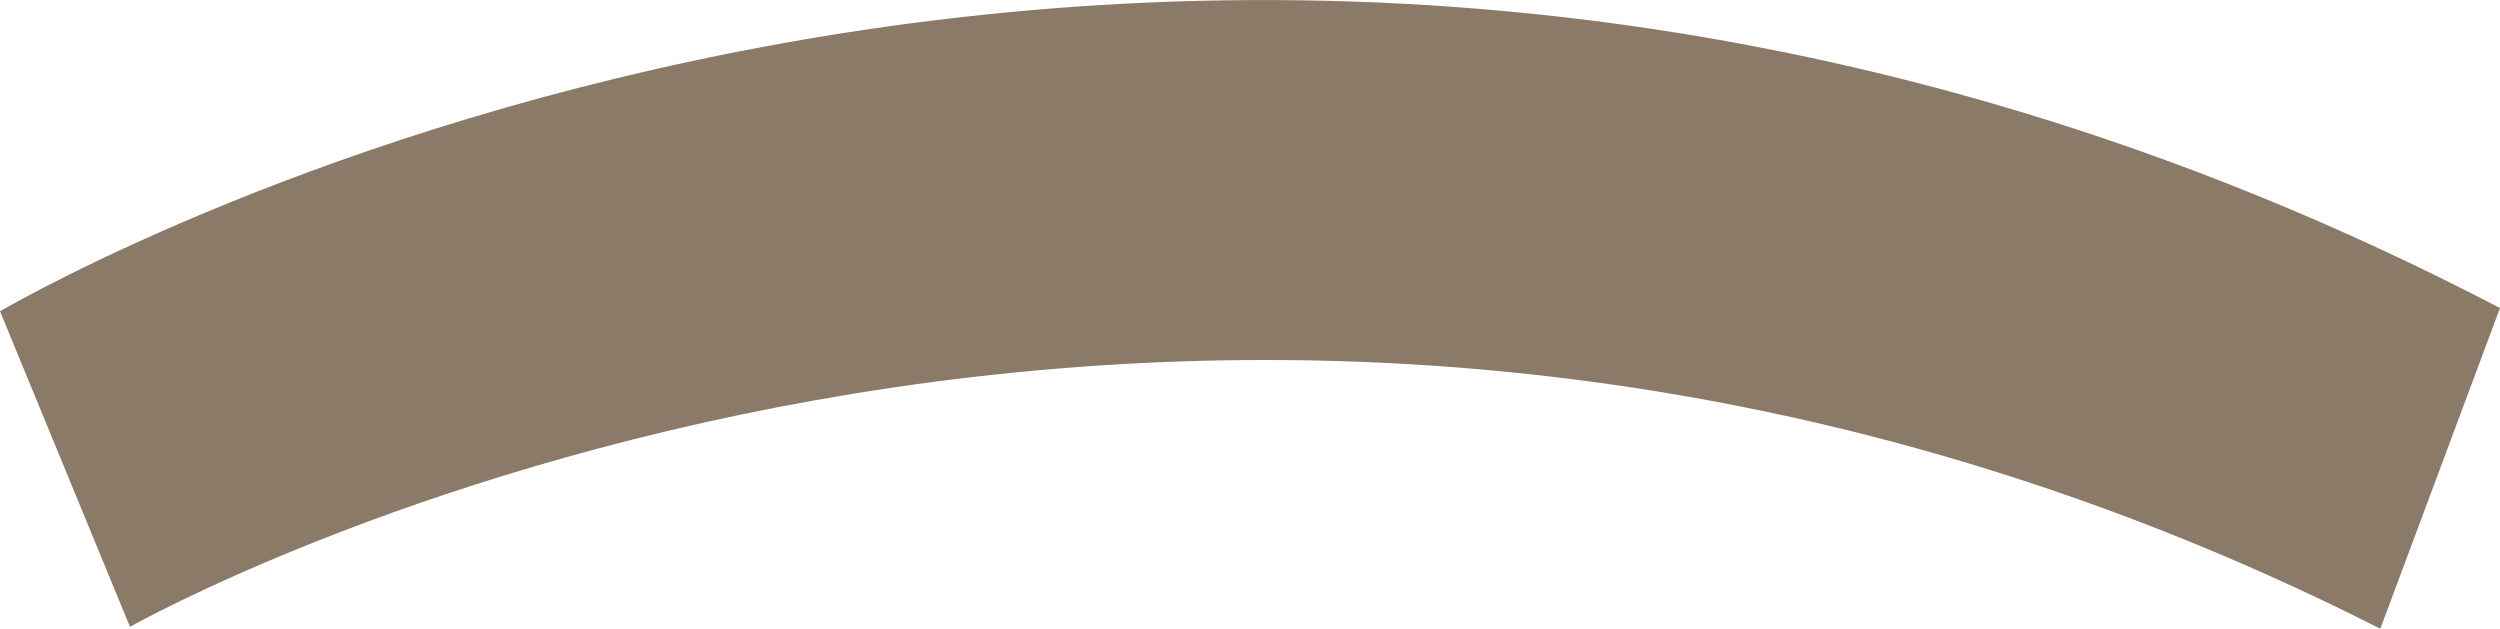 <svg xmlns="http://www.w3.org/2000/svg" xmlns:xlink="http://www.w3.org/1999/xlink" fill="#8A7A67" width="87.824" height="22.085" viewBox="0 0 87.824 22.085">
  <defs>
    <clipPath id="clip-path">
      <rect id="Rectangle_47" data-name="Rectangle 47" width="87.824" height="22.086"/>
    </clipPath>
  </defs>
  <g id="Group_145" data-name="Group 145" transform="translate(0 0)">
    <g id="Group_31" data-name="Group 31" transform="translate(0 0)" clip-path="url(#clip-path)">
      <path id="Path_72" data-name="Path 72" d="M83.62,22.086C41.97.994,4.952,21.807,4.566,22.02L0,10.933c1.829-1.029,42.016-24,87.824-.112Z" transform="translate(0 0)"/>
    </g>
  </g>
</svg>
